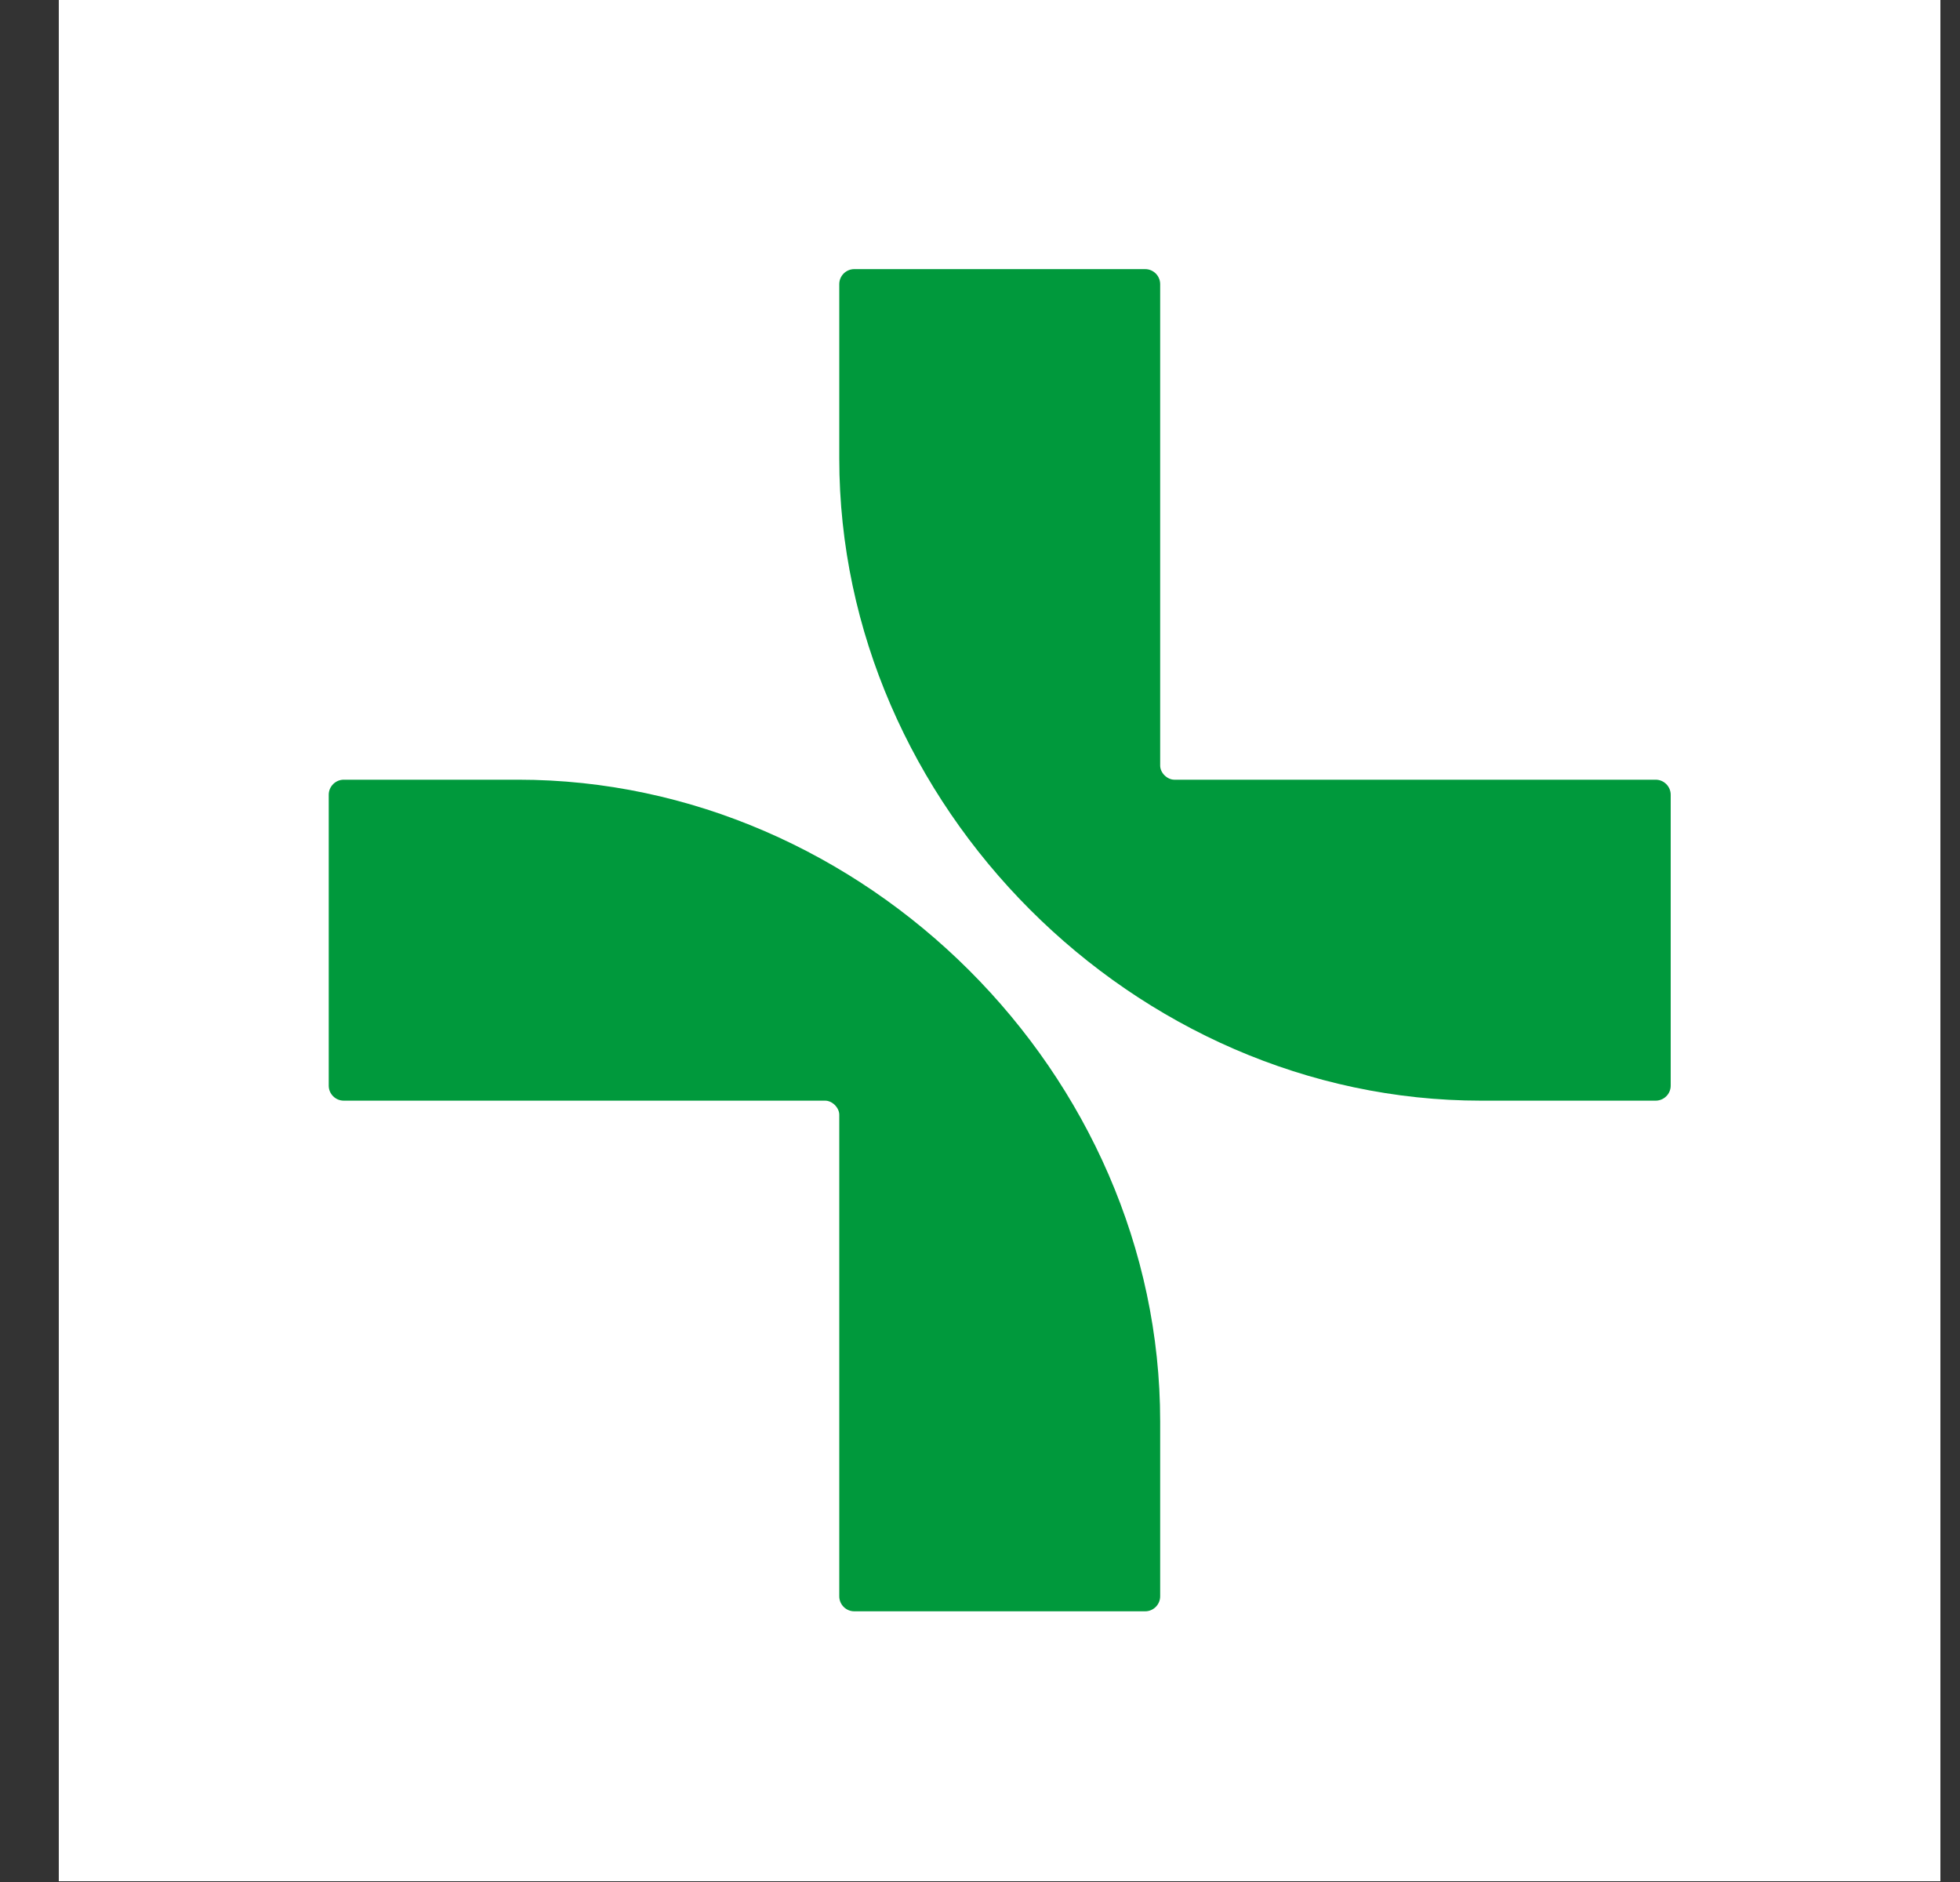 <svg width="25" height="24" viewBox="0 0 25 24" fill="none" xmlns="http://www.w3.org/2000/svg">
<rect x="0" y="0" width="25" height="24" fill="#333333" stroke="none"/>
<path d="M24.75 -0.01H0.75V23.99H24.75V-0.01Z" fill="white"/>
<path d="M6.608 9.943H4.385C4.279 9.943 4.193 10.03 4.193 10.135V13.845C4.193 13.95 4.279 14.036 4.385 14.036H10.525C10.616 14.036 10.705 14.126 10.705 14.216V20.357C10.705 20.462 10.791 20.548 10.896 20.548H14.607C14.712 20.548 14.798 20.462 14.798 20.357V18.125C14.798 13.697 11.03 9.943 6.608 9.943ZM21.118 9.943H14.978C14.888 9.943 14.798 9.856 14.798 9.763V3.623C14.798 3.518 14.712 3.432 14.607 3.432H10.896C10.791 3.432 10.705 3.518 10.705 3.623V5.847C10.705 10.267 14.461 14.036 18.892 14.036H21.118C21.224 14.036 21.31 13.95 21.31 13.845V10.135C21.31 10.03 21.224 9.943 21.118 9.943Z" fill="#00993C"/>
</svg>
